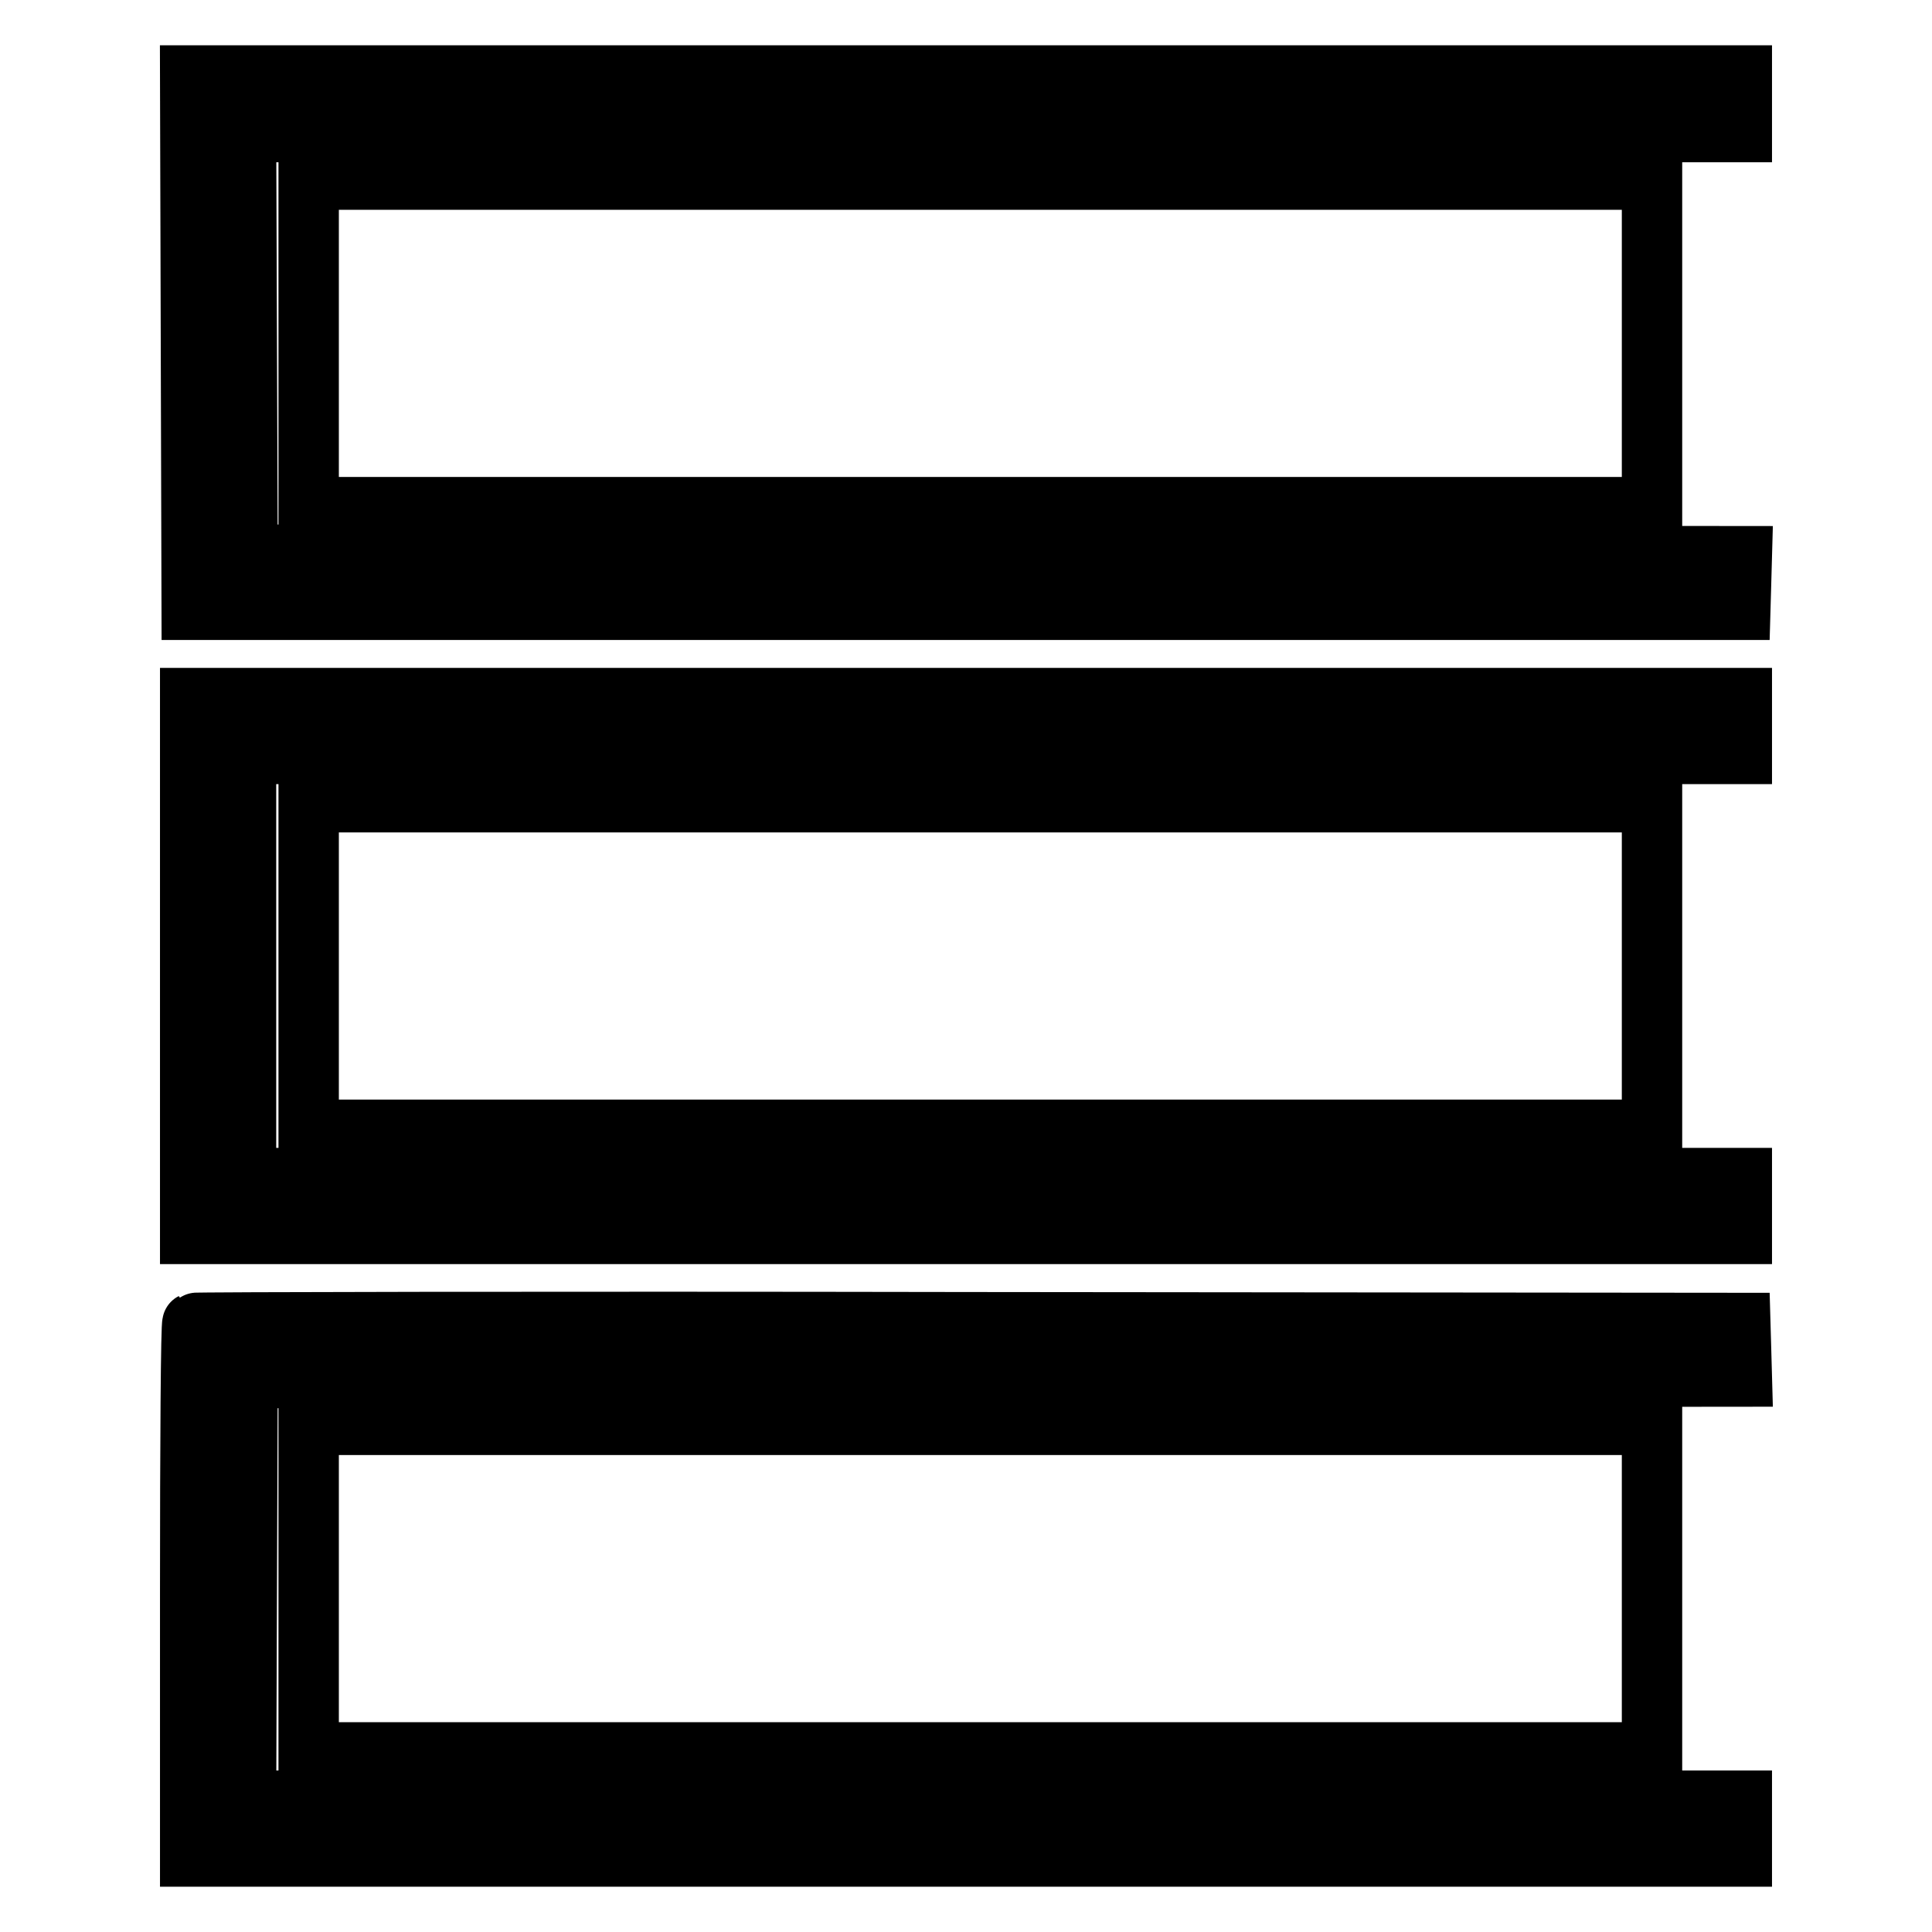 <?xml version="1.0" encoding="utf-8"?>
<!-- Svg Vector Icons : http://www.onlinewebfonts.com/icon -->
<!DOCTYPE svg PUBLIC "-//W3C//DTD SVG 1.1//EN" "http://www.w3.org/Graphics/SVG/1.1/DTD/svg11.dtd">
<svg version="1.1" xmlns="http://www.w3.org/2000/svg" xmlns:xlink="http://www.w3.org/1999/xlink" x="0px" y="0px" viewBox="0 0 256 256" enable-background="new 0 0 256 256" xml:space="preserve">
<g><g><g><path stroke-width="8" fill-opacity="0" stroke="#000000"  d="M25.3,45.4l0.1,35.4H128h102.6l0.1-3.5l0.1-3.6l-99-0.1l-99-0.1l-0.1-28l-0.1-28h99.1h99.1v-3.7V10H128H25.2L25.3,45.4z"/><path stroke-width="8" fill-opacity="0" stroke="#000000"  d="M40.9,45.5v21.7h89h89V45.5V23.8h-89h-89V45.5z"/><path stroke-width="8" fill-opacity="0" stroke="#000000"  d="M25.2,128v35.5H128h102.8v-3.7v-3.7h-99.1H32.6V128V99.9h99.1h99.1v-3.7v-3.7H128H25.2V128z"/><path stroke-width="8" fill-opacity="0" stroke="#000000"  d="M40.9,128v21.7h89h89V128v-21.7h-89h-89V128z"/><path stroke-width="8" fill-opacity="0" stroke="#000000"  d="M25.5,175.3c-0.2,0.1-0.3,16.1-0.3,35.5V246H128h102.8v-3.7v-3.7h-99.1H32.6l0.1-28l0.1-28l99-0.1l99-0.1l-0.1-3.6l-0.1-3.5l-102.4-0.1C71.9,175.1,25.6,175.2,25.5,175.3z"/><path stroke-width="8" fill-opacity="0" stroke="#000000"  d="M40.9,210.5v21.7h89h89v-21.7v-21.7h-89h-89V210.5z"/></g></g></g>
</svg>